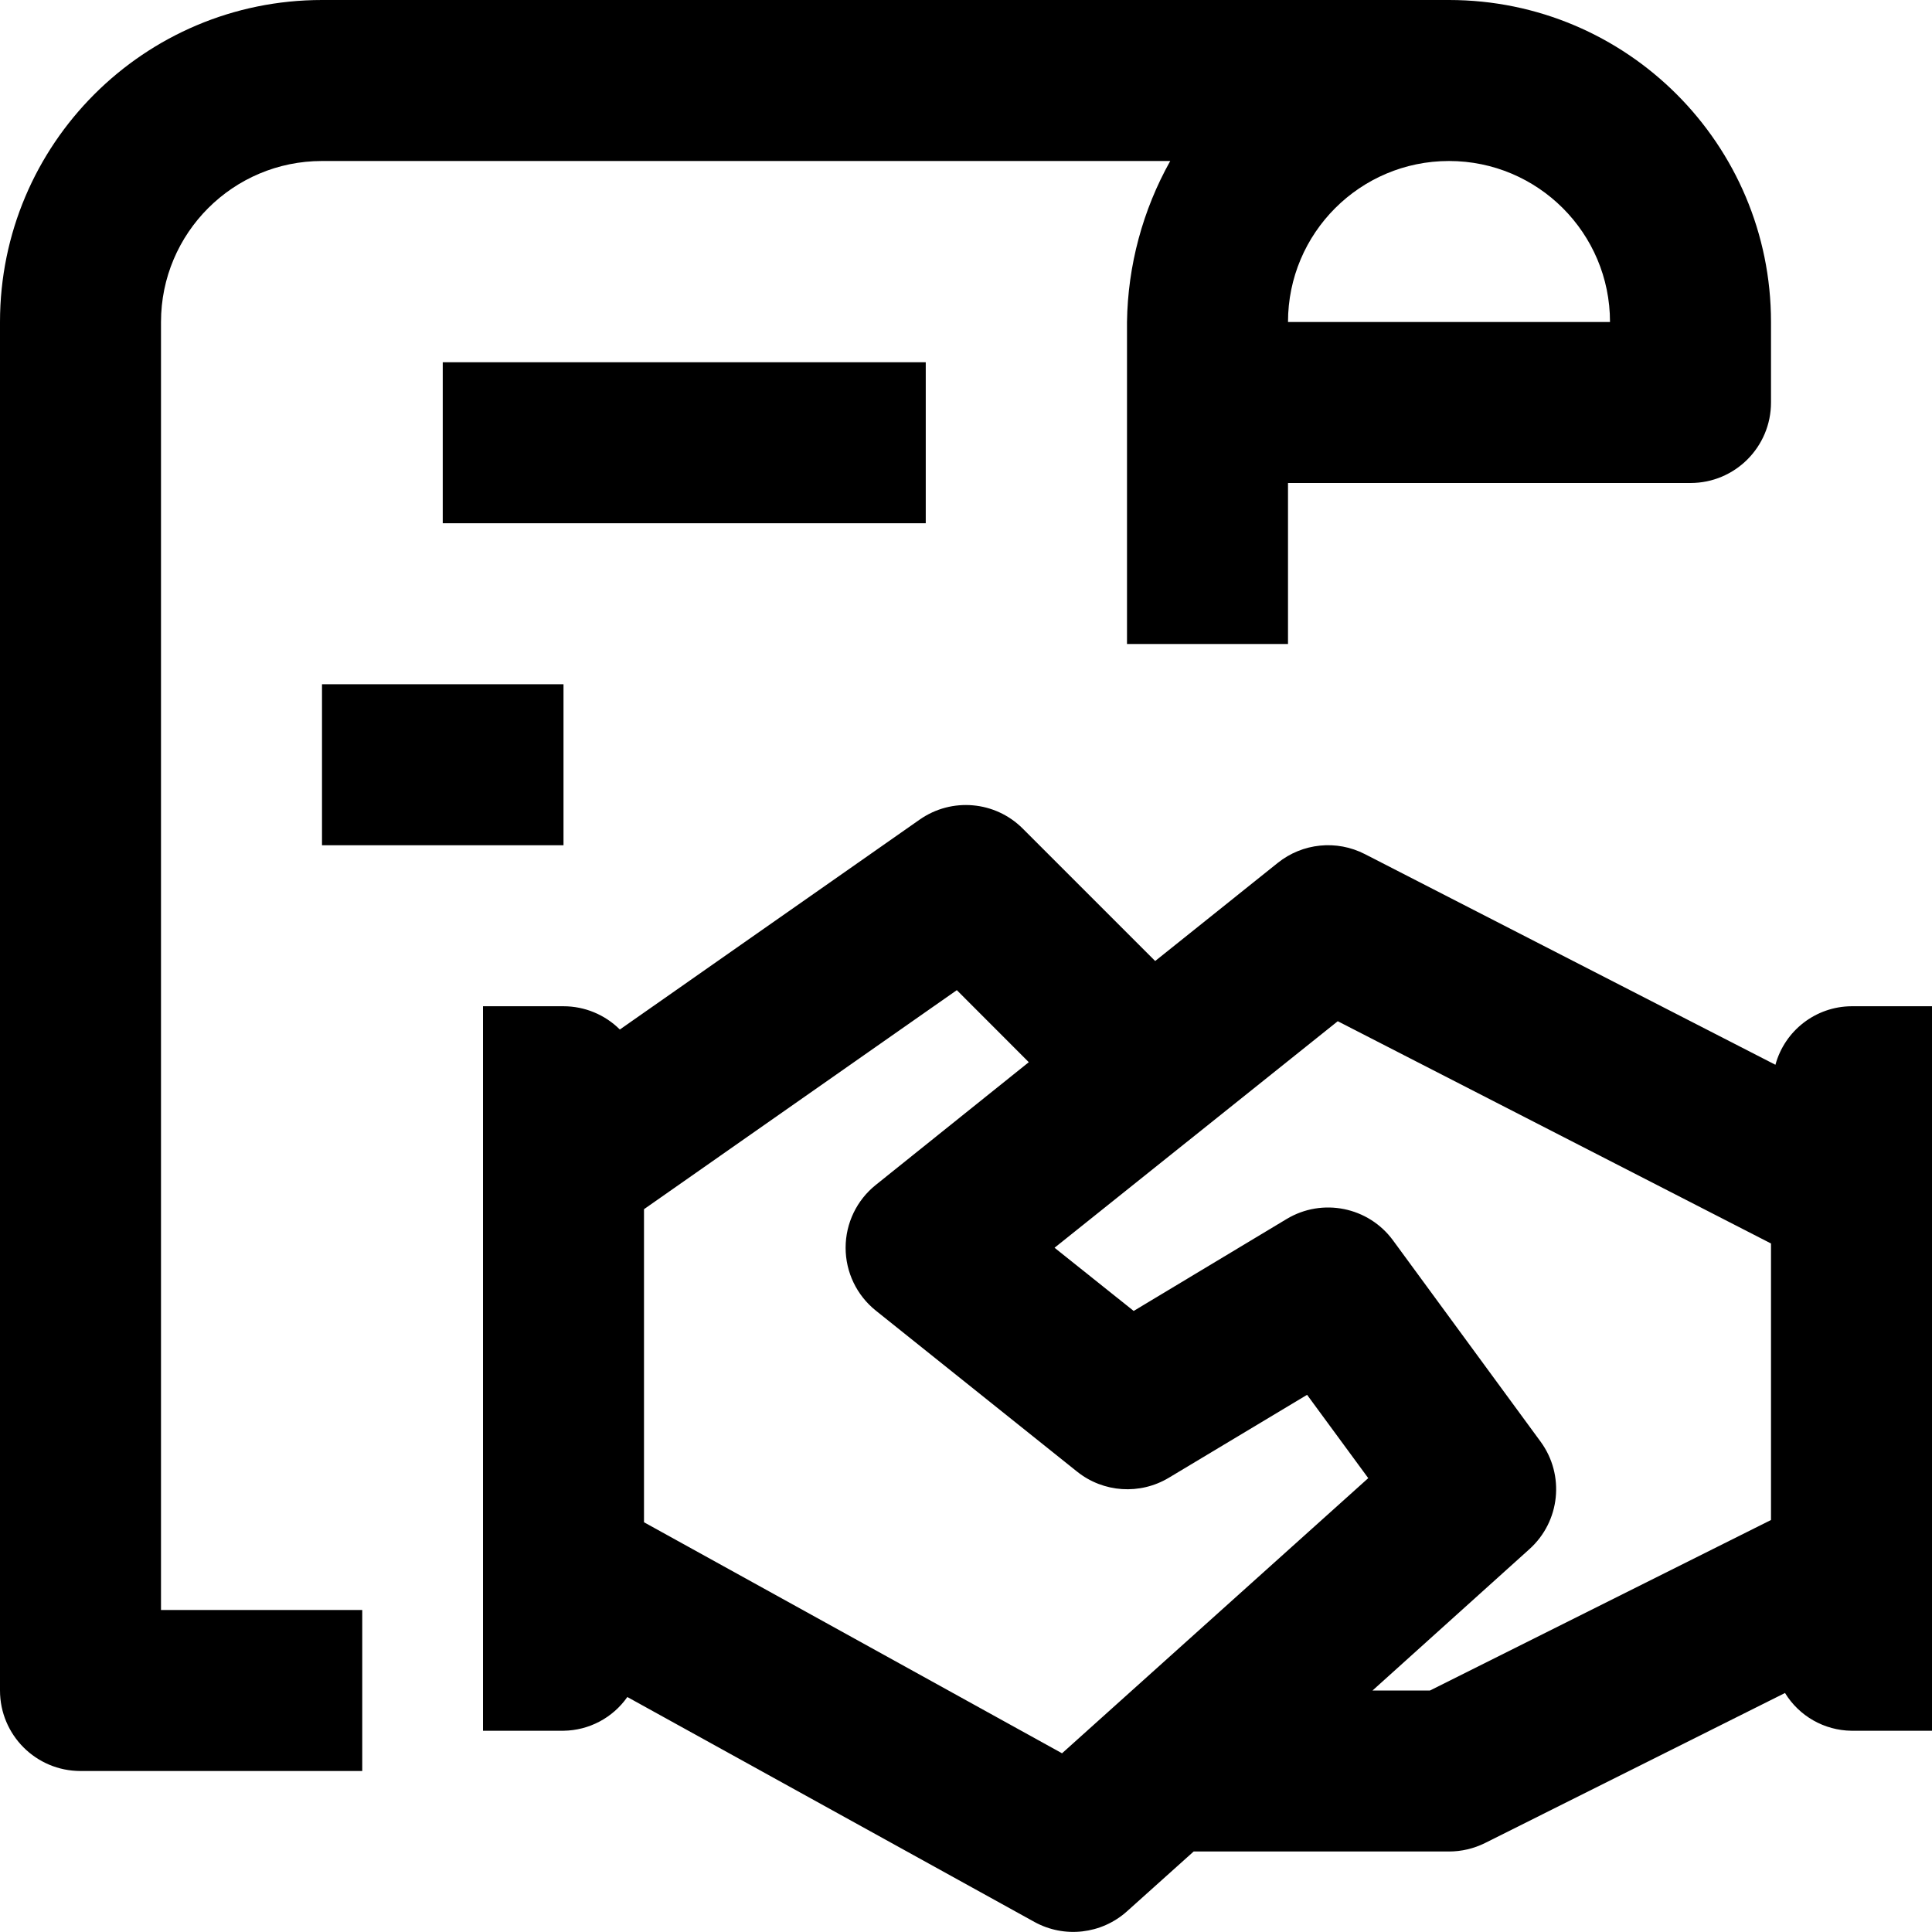 <svg width="48" height="48" viewBox="0 0 48 48" xmlns="http://www.w3.org/2000/svg"><path d="M46,25 C45.115,25.006 44.343,25.601 44.11,26.454 L33.91,21.22 C33.209,20.86 32.361,20.945 31.746,21.438 L28.7,23.876 L25.41,20.586 C24.724,19.9 23.645,19.806 22.85,20.362 L15.4,25.578 C15.028,25.208 14.525,25 14,25 L12,25 L12,43 L14,43 C14.633,42.992 15.223,42.68 15.586,42.162 L25.7,47.75 C26.445,48.16 27.367,48.054 28,47.486 L29.656,46 L36,46 C36.31,46 36.616,45.928 36.894,45.79 L44.348,42.062 C44.701,42.638 45.325,42.992 46,43 L48,43 L48,25 L46,25 Z M26.386,43.56 L16,37.82 L16,30.042 L23.772,24.6 L25.56,26.39 L21.76,29.438 C21.285,29.818 21.009,30.392 21.009,31 C21.009,31.608 21.285,32.182 21.76,32.562 L26.76,36.562 C27.413,37.085 28.323,37.145 29.04,36.714 L32.474,34.654 L33.994,36.724 L26.386,43.56 Z M35.528,42 L34.1,42 L38,38.486 C38.763,37.799 38.882,36.646 38.276,35.818 L34.61,30.818 C33.999,29.984 32.852,29.753 31.966,30.286 L28.166,32.57 L26.2,31 L33.236,25.372 L44,30.894 L44,37.764 L35.528,42 Z"/><path d="M4,8 C4,5.791 5.791,4 8,4 L29.074,4 C28.389,5.223 28.02,6.598 28,8 L28,16 L32,16 L32,12 L42,12 C43.105,12 44,11.105 44,10 L44,8 C44,3.582 40.418,0 36,0 L8,0 C3.582,0 0,3.582 0,8 L0,42 C0,43.105 0.895,44 2,44 L9,44 L9,40 L4,40 L4,8 Z M40,8 L32,8 C32,5.791 33.791,4 36,4 C38.209,4 40,5.791 40,8 L40,8 Z"/><path d="M11,9 L23,9 L23,13 L11,13 L11,9 Z M8,17 L14,17 L14,21 L8,21 L8,17 Z"/></svg>